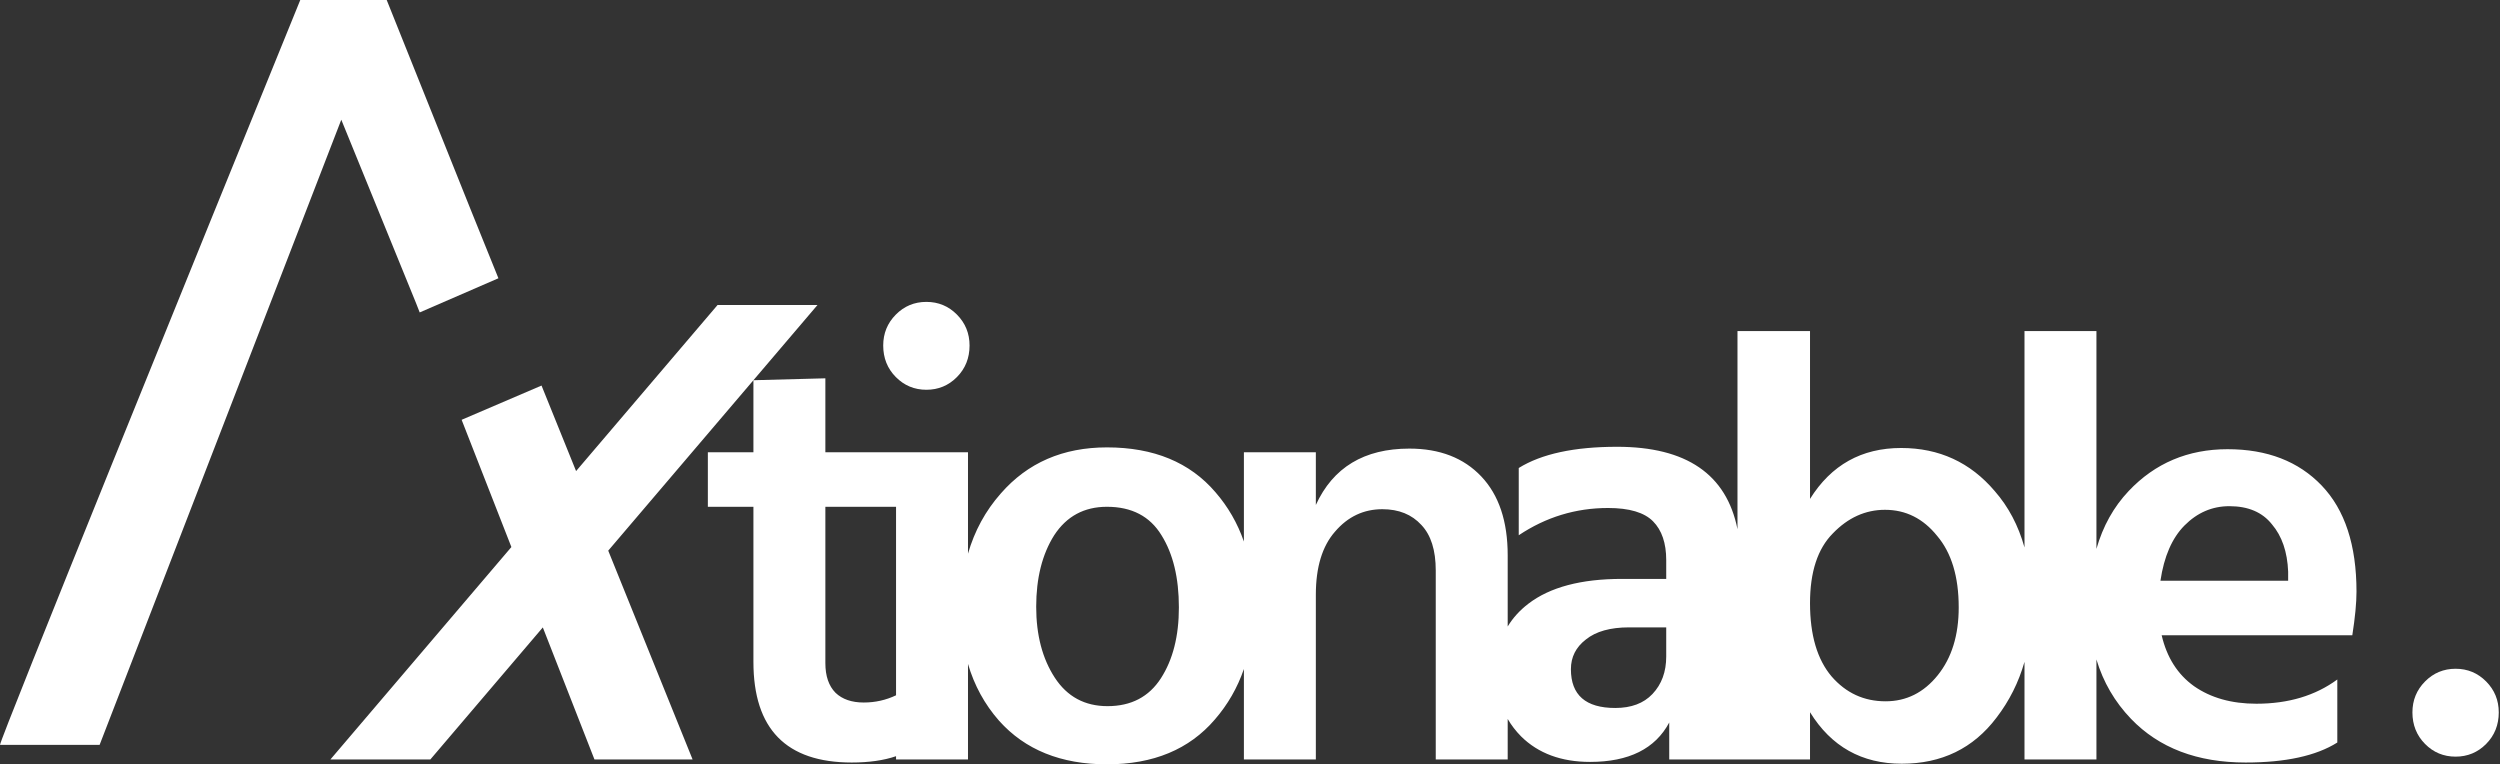 <svg width="157" height="48" viewBox="0 0 157 48" fill="none" xmlns="http://www.w3.org/2000/svg">
<rect x="0" y="0" width="157" height="48" fill="#333333" stroke="none"/>
<path d="M6.255 46.779H0C0 46.408 12.572 15.438 18.857 0H24.285L29.528 13.087L31.301 17.475L26.357 19.621L26.124 19.027L21.433 7.518L6.255 46.779Z" fill="white"/>
<path fill-rule="evenodd" clip-rule="evenodd" d="M28.99 26.364L32.115 34.354L20.748 47.696H27.024L34.089 39.402L37.333 47.696H43.496L38.197 34.581L47.315 23.878V28.401H44.453V31.826H47.315V41.568C47.315 45.78 49.373 47.886 53.489 47.886C54.571 47.886 55.498 47.754 56.272 47.489V47.696H60.79V41.694C61.185 43.043 61.835 44.232 62.739 45.26C64.371 47.087 66.63 48 69.516 48C72.428 48 74.687 47.061 76.293 45.184C77.101 44.254 77.709 43.197 78.117 42.013V47.696H82.635V37.344C82.635 35.619 83.037 34.299 83.84 33.386C84.643 32.447 85.635 31.978 86.814 31.978C87.843 31.978 88.659 32.308 89.262 32.967C89.864 33.602 90.165 34.553 90.165 35.822V47.696H94.683V45.15C94.912 45.545 95.193 45.911 95.528 46.249C96.607 47.315 98.05 47.848 99.858 47.848C102.292 47.848 103.949 47.023 104.828 45.374V47.696H113.669V44.727C115 46.884 116.92 47.962 119.43 47.962C121.94 47.962 123.923 46.998 125.379 45.07C126.184 44.021 126.771 42.852 127.138 41.563V47.696H131.656V41.415C132.084 42.839 132.809 44.083 133.831 45.146C135.588 46.972 137.985 47.886 141.023 47.886C143.533 47.886 145.453 47.467 146.783 46.63V42.672C145.403 43.687 143.708 44.194 141.7 44.194C140.144 44.194 138.839 43.826 137.785 43.091C136.756 42.355 136.078 41.289 135.752 39.894H147.725C147.9 38.777 147.988 37.864 147.988 37.154C147.988 34.236 147.26 32.016 145.804 30.494C144.348 28.971 142.378 28.21 139.893 28.21C137.408 28.21 135.337 29.085 133.681 30.836C132.737 31.833 132.063 33.044 131.656 34.469V20.789H127.138V34.38C126.754 33.003 126.13 31.822 125.266 30.836C123.735 29.035 121.777 28.134 119.392 28.134C116.907 28.134 115 29.2 113.669 31.331V20.789H109.114V33.234C108.425 29.783 105.904 28.058 101.552 28.058C98.866 28.058 96.808 28.502 95.377 29.39V33.614C97.084 32.473 98.954 31.902 100.987 31.902C102.318 31.902 103.259 32.181 103.811 32.739C104.363 33.297 104.639 34.109 104.639 35.175V36.355H101.853C99.293 36.355 97.335 36.875 95.98 37.915C95.44 38.329 95.008 38.805 94.683 39.344V34.87C94.683 32.739 94.131 31.09 93.027 29.923C91.922 28.756 90.416 28.172 88.509 28.172C85.672 28.172 83.714 29.352 82.635 31.712V28.401H78.117V34.009C77.715 32.854 77.12 31.822 76.331 30.912C74.725 29.035 72.453 28.096 69.516 28.096C66.755 28.096 64.534 29.06 62.852 30.988C61.889 32.078 61.202 33.338 60.79 34.769V28.401H51.833V23.758L47.315 23.878L51.34 19.152H45.065L36.178 29.584L34.008 24.213L28.99 26.364ZM51.833 31.826H56.272V43.664C55.638 43.967 54.962 44.118 54.242 44.118C53.489 44.118 52.899 43.915 52.473 43.509C52.046 43.078 51.833 42.456 51.833 41.644V31.826ZM66.241 42.558C65.463 41.365 65.073 39.881 65.073 38.105C65.073 36.304 65.45 34.807 66.203 33.614C66.981 32.422 68.085 31.826 69.516 31.826C71.073 31.826 72.215 32.422 72.942 33.614C73.67 34.781 74.034 36.291 74.034 38.143C74.034 39.944 73.658 41.429 72.905 42.596C72.152 43.763 71.035 44.346 69.554 44.346C68.123 44.346 67.019 43.75 66.241 42.558ZM103.773 43.585C103.221 44.169 102.443 44.461 101.439 44.461C99.582 44.461 98.653 43.649 98.653 42.025C98.653 41.264 98.967 40.642 99.594 40.16C100.222 39.653 101.125 39.399 102.305 39.399H104.639V41.226C104.639 42.19 104.351 42.976 103.773 43.585ZM113.669 37.877C113.669 39.881 114.121 41.416 115.025 42.482C115.929 43.522 117.058 44.042 118.413 44.042C119.719 44.042 120.811 43.497 121.689 42.406C122.568 41.315 123.007 39.894 123.007 38.143C123.007 36.215 122.555 34.718 121.651 33.652C120.773 32.561 119.681 32.016 118.376 32.016C117.146 32.016 116.054 32.511 115.1 33.5C114.146 34.464 113.669 35.923 113.669 37.877ZM140.006 31.788C138.927 31.788 137.985 32.194 137.182 33.005C136.404 33.792 135.902 34.946 135.676 36.469H143.696V35.898C143.646 34.655 143.307 33.665 142.679 32.929C142.077 32.168 141.186 31.788 140.006 31.788Z" fill="white"/>
<path d="M60.888 21.699C60.888 22.486 60.624 23.145 60.097 23.678C59.57 24.211 58.93 24.477 58.177 24.477C57.424 24.477 56.784 24.211 56.257 23.678C55.729 23.145 55.466 22.486 55.466 21.699C55.466 20.938 55.729 20.291 56.257 19.758C56.784 19.225 57.424 18.959 58.177 18.959C58.93 18.959 59.57 19.225 60.097 19.758C60.624 20.291 60.888 20.938 60.888 21.699Z" fill="white"/>
<path d="M156.922 44.739C156.922 45.525 156.658 46.185 156.131 46.718C155.604 47.251 154.964 47.517 154.211 47.517C153.458 47.517 152.818 47.251 152.291 46.718C151.764 46.185 151.5 45.525 151.5 44.739C151.5 43.977 151.764 43.331 152.291 42.798C152.818 42.265 153.458 41.998 154.211 41.998C154.964 41.998 155.604 42.265 156.131 42.798C156.658 43.331 156.922 43.977 156.922 44.739Z" fill="white"/>
</svg>
